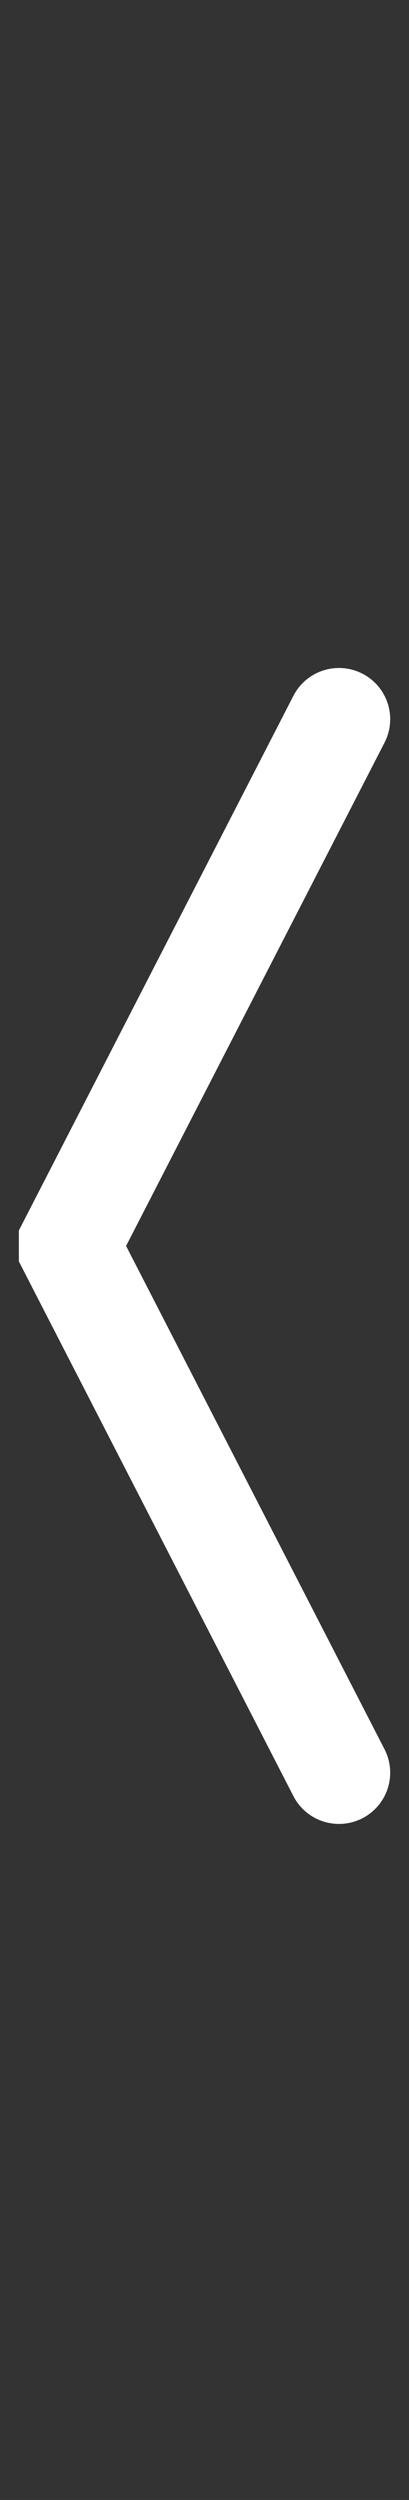 <svg baseProfile="tiny" xmlns="http://www.w3.org/2000/svg" width="9" height="55"><rect width="100%" height="100%" fill="#333333" stroke="none"/><path fill="none" stroke="#FFF" stroke-width="2.254" stroke-linecap="round" stroke-miterlimit="10" d="M7.459 15.823L1.542 27.344v.135L7.459 39"/></svg>